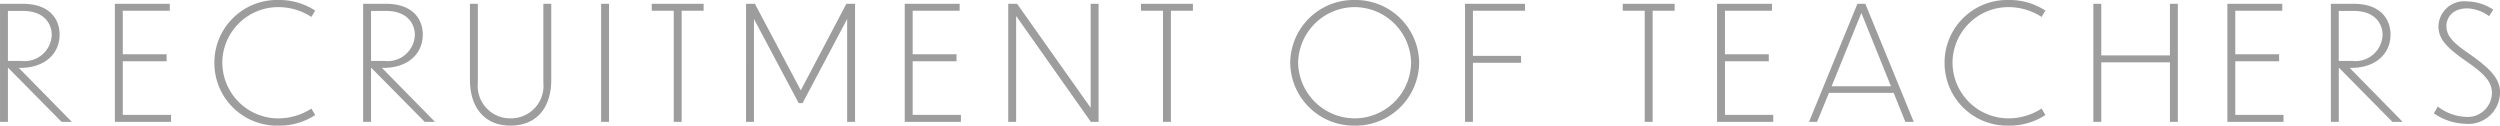 <svg xmlns="http://www.w3.org/2000/svg" width="221.2" height="11.116" viewBox="0 0 221.2 11.116">
  <path id="パス_2" data-name="パス 2" d="M6.244,0h.91L2.464-4.774H2.6c2.142,0,3.472-1.232,3.472-2.954,0-1.3-.826-2.716-3.262-2.716H.8V0h.7V-4.774h.028ZM2.814-9.814c1.96,0,2.548,1.2,2.562,2.086A2.4,2.4,0,0,1,2.688-5.39H1.5V-9.814ZM10.962,0h4.97V-.616h-4.27V-5.362H15.54v-.616H11.662v-3.85H15.82v-.616H10.962ZM28.686-9.842a5.775,5.775,0,0,0-3.22-.938,5.54,5.54,0,0,0-5.7,5.544,5.545,5.545,0,0,0,5.7,5.572A5.793,5.793,0,0,0,28.686-.6l-.336-.574a5.4,5.4,0,0,1-2.87.868A4.956,4.956,0,0,1,20.468-5.25a4.948,4.948,0,0,1,5.012-4.9,5.39,5.39,0,0,1,2.87.868ZM38.374,0h.91l-4.69-4.774h.14c2.142,0,3.472-1.232,3.472-2.954,0-1.3-.826-2.716-3.262-2.716H32.928V0h.7V-4.774h.028Zm-3.43-9.814c1.96,0,2.548,1.2,2.562,2.086A2.4,2.4,0,0,1,34.818-5.39h-1.19V-9.814Zm14.63,6.076v-6.706h-.7v6.986a2.874,2.874,0,0,1-2.912,3.15,2.869,2.869,0,0,1-2.884-3.15v-6.986h-.7v6.706c0,2.548,1.358,4.074,3.584,4.074C48.23.336,49.574-1.19,49.574-3.738ZM53.984,0h.7V-10.444h-.7ZM60.41,0h.7V-9.828h1.946v-.616H58.464v.616H60.41ZM71.47-1.652h.336L75.754-9.1V0h.7V-10.444h-.77L71.652-2.786l-4.06-7.658h-.784V0h.7V-9.1ZM80.85,0h4.97V-.616H81.55V-5.362h3.878v-.616H81.55v-3.85h4.158v-.616H80.85ZM97.314,0H98V-10.444h-.7v9.2l-6.51-9.2h-.784V0h.7V-9.366ZM103.7,0h.7V-9.828h1.946v-.616h-4.592v.616H103.7Zm16.968-10.78a5.612,5.612,0,0,0-5.712,5.544A5.627,5.627,0,0,0,120.666.336a5.632,5.632,0,0,0,5.7-5.572A5.618,5.618,0,0,0,120.666-10.78Zm0,.63a5.015,5.015,0,0,1,4.984,4.9,5,5,0,0,1-4.984,4.942,5.02,5.02,0,0,1-5.012-4.942A5.021,5.021,0,0,1,120.666-10.15ZM130.424,0h.7V-5.222h4.256v-.616h-4.256v-3.99h4.606v-.616h-5.306Zm15.9,0h.7V-9.828h1.946v-.616h-4.592v.616h1.946Zm6.4,0h4.97V-.616h-4.27V-5.362H157.3v-.616h-3.878v-3.85h4.158v-.616h-4.858Zm16.66,0h.742l-4.284-10.444h-.7L160.86,0h.714l1.05-2.562h5.726Zm-6.524-3.15,2.632-6.482,2.618,6.482Zm18.914-6.692a5.775,5.775,0,0,0-3.22-.938,5.54,5.54,0,0,0-5.7,5.544,5.545,5.545,0,0,0,5.7,5.572,5.793,5.793,0,0,0,3.22-.938l-.336-.574a5.4,5.4,0,0,1-2.87.868,4.956,4.956,0,0,1-5.012-4.942,4.948,4.948,0,0,1,5.012-4.9,5.39,5.39,0,0,1,2.87.868ZM186.018,0h.7V-5.264h6.076V0h.7V-10.444h-.7V-5.88h-6.076v-4.564h-.7Zm11.858,0h4.97V-.616h-4.27V-5.362h3.878v-.616h-3.878v-3.85h4.158v-.616h-4.858Zm14.6,0h.91L208.7-4.774h.14c2.142,0,3.472-1.232,3.472-2.954,0-1.3-.826-2.716-3.262-2.716h-2.016V0h.7V-4.774h.028Zm-3.43-9.814c1.96,0,2.548,1.2,2.562,2.086a2.4,2.4,0,0,1-2.688,2.338h-1.19V-9.814ZM221.4-9.926a4.282,4.282,0,0,0-2.3-.728,2.277,2.277,0,0,0-2.548,2.2c0,1.078.644,1.806,2.324,3,1.666,1.134,2.408,1.876,2.408,2.884a2.147,2.147,0,0,1-2.352,2.128,4.345,4.345,0,0,1-2.436-.91l-.35.6a5.165,5.165,0,0,0,2.772.924A2.8,2.8,0,0,0,222-2.618c0-1.2-.868-2.1-2.744-3.416-1.484-1.008-2-1.61-2-2.464,0-.532.364-1.54,1.862-1.54a3.507,3.507,0,0,1,1.918.686Z" transform="translate(-0.798 10.78)" fill="#9d9d9d"/>
</svg>
